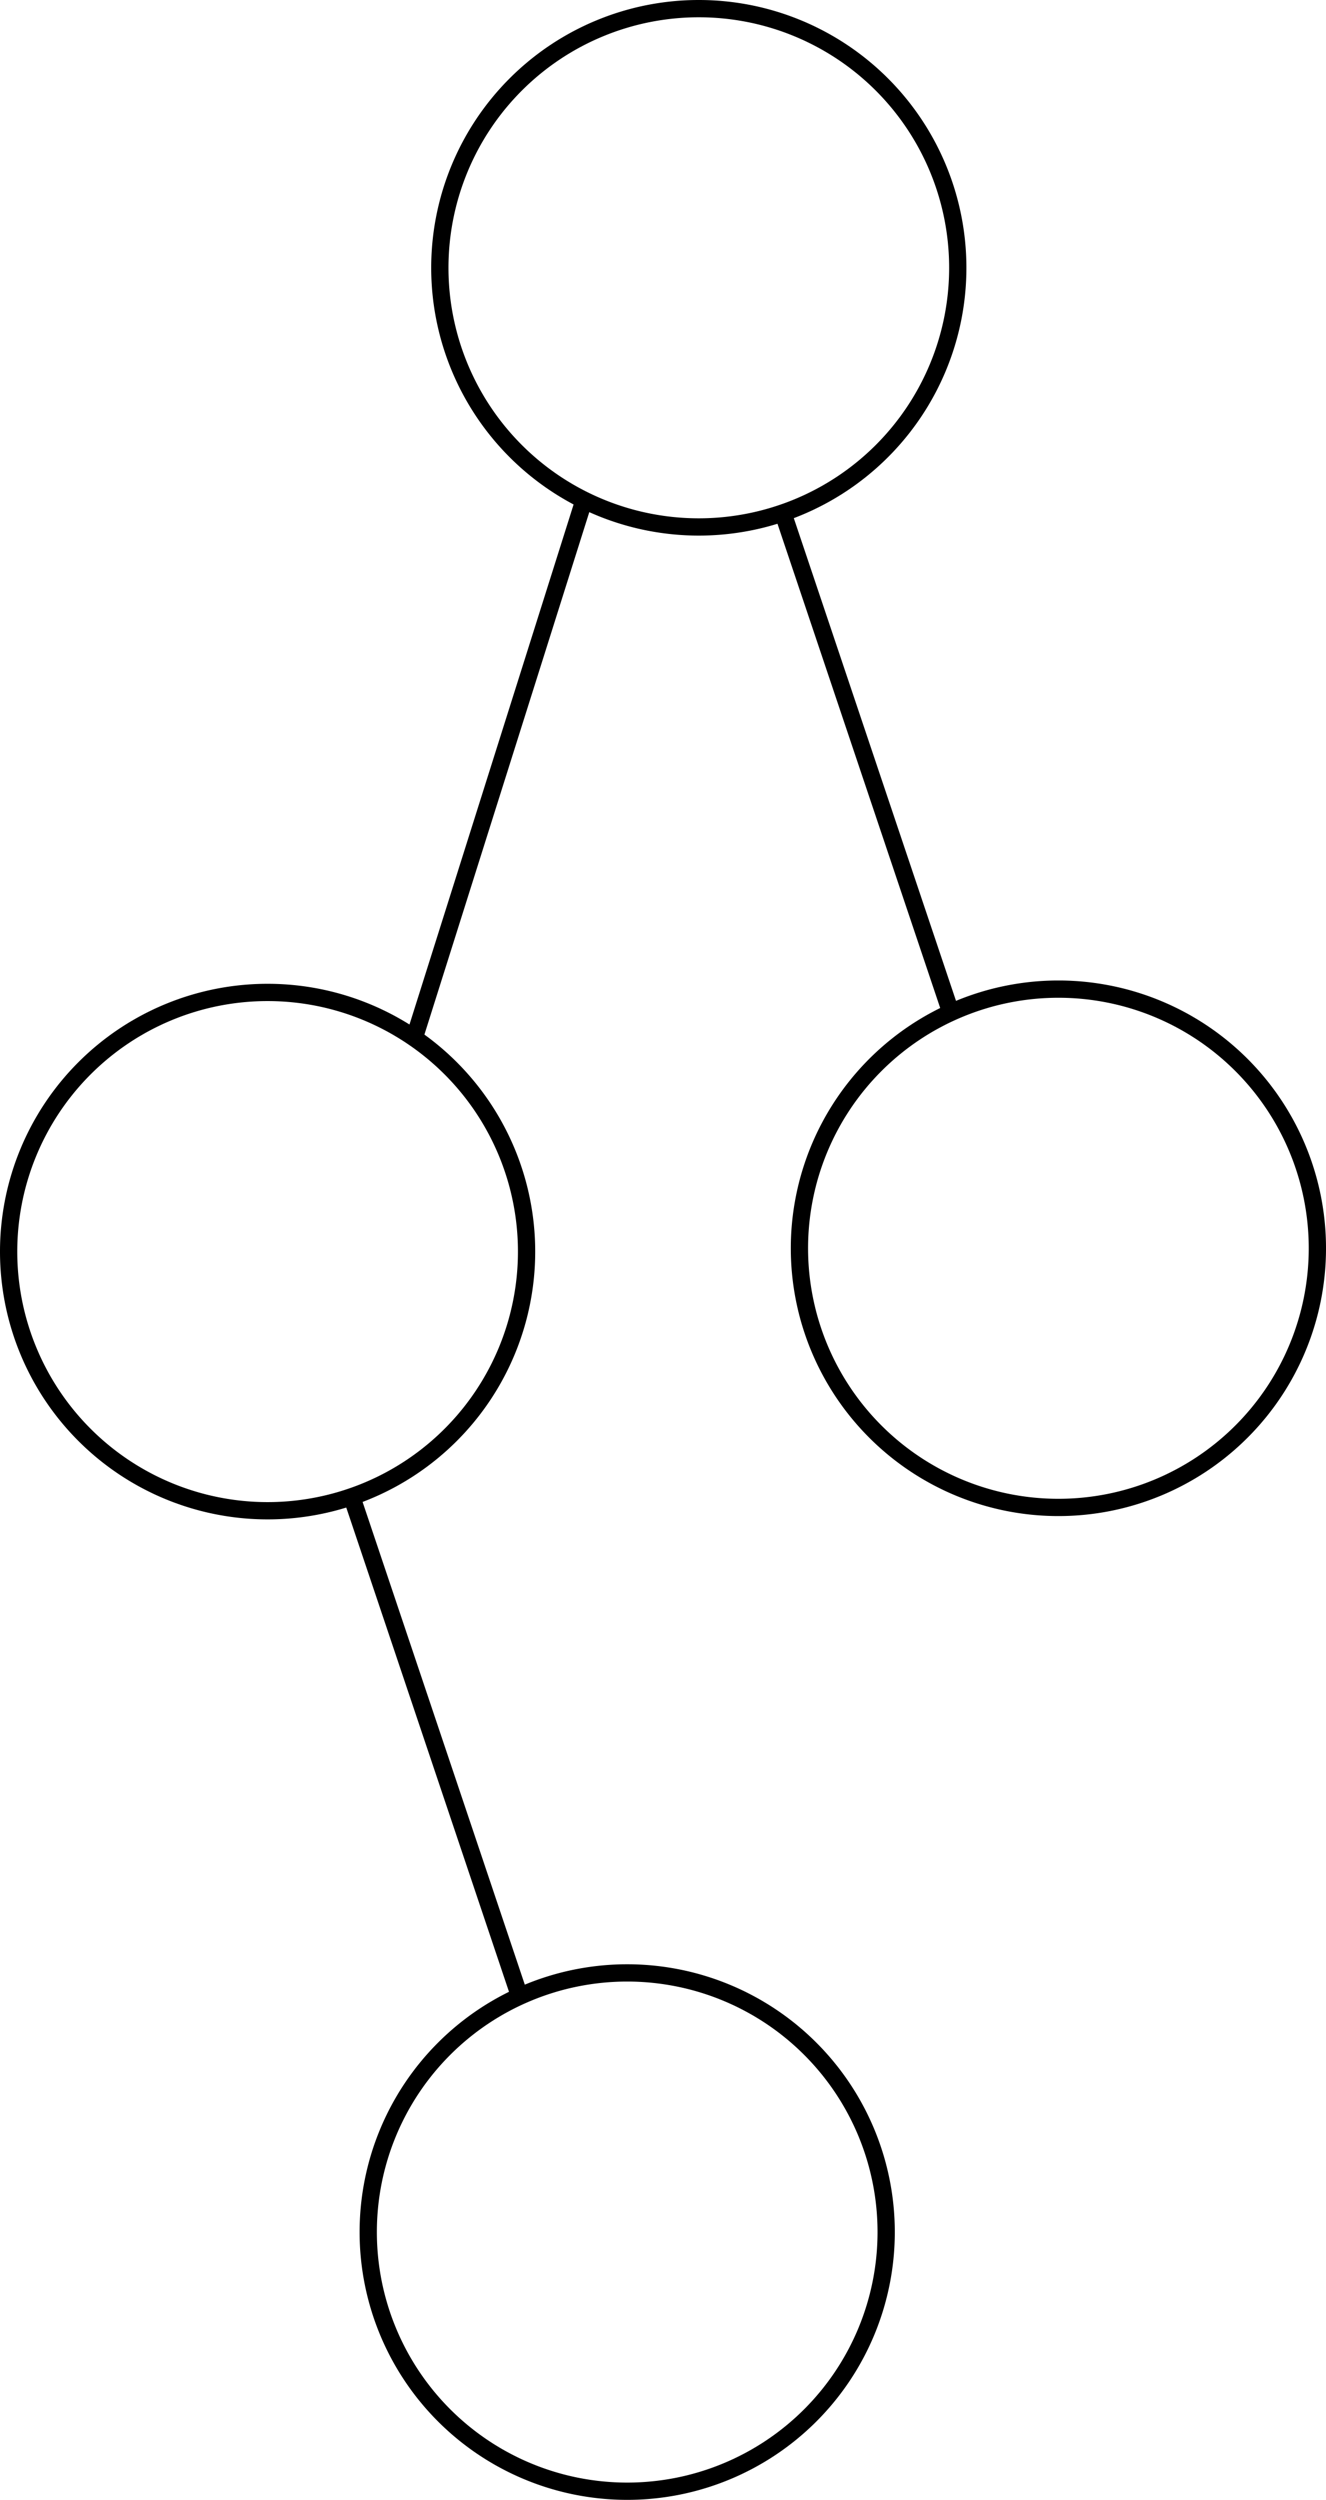 <?xml version="1.0" encoding="UTF-8" standalone="no"?>
<!-- Created with Inkscape (http://www.inkscape.org/) -->
<svg
   xmlns:dc="http://purl.org/dc/elements/1.1/"
   xmlns:cc="http://web.resource.org/cc/"
   xmlns:rdf="http://www.w3.org/1999/02/22-rdf-syntax-ns#"
   xmlns:svg="http://www.w3.org/2000/svg"
   xmlns="http://www.w3.org/2000/svg"
   xmlns:sodipodi="http://sodipodi.sourceforge.net/DTD/sodipodi-0.dtd"
   xmlns:inkscape="http://www.inkscape.org/namespaces/inkscape"
   viewBox="0 0 153.608 289.382"
   width="100%" height="100%"
   id="svg2"
   sodipodi:version="0.32"
   inkscape:version="0.45.1"
   version="1.0"
   sodipodi:docbase="/home/will/sites/himinbi.org/odin/classes/cs310"
   sodipodi:docname="tree_t1.svg"
   inkscape:output_extension="org.inkscape.output.svg.inkscape">
  <defs
     id="defs4" />
  <sodipodi:namedview
     id="base"
     pagecolor="#ffffff"
     bordercolor="#666666"
     borderopacity="1.0"
     gridtolerance="10000"
     guidetolerance="10"
     objecttolerance="10"
     inkscape:pageopacity="0.0"
     inkscape:pageshadow="2"
     inkscape:zoom="0.98994949"
     inkscape:cx="14.896642"
     inkscape:cy="128.18523"
     inkscape:document-units="px"
     inkscape:current-layer="layer1"
     inkscape:window-width="910"
     inkscape:window-height="627"
     inkscape:window-x="173"
     inkscape:window-y="357"
     showguides="true"
     inkscape:guide-bbox="true">
    <sodipodi:guide
       orientation="horizontal"
       position="-0.714"
       id="guide3168" />
  </sodipodi:namedview>
  <g
     inkscape:label="Layer 1"
     inkscape:groupmode="layer"
     id="layer1"
     transform="translate(-106.191,-211.362)">
    <path
       sodipodi:type="arc"
       style="opacity:1;fill:none;fill-opacity:0.47;stroke:#000000;stroke-width:2;stroke-linecap:round;stroke-linejoin:bevel;stroke-miterlimit:4;stroke-dasharray:none;stroke-dashoffset:0;stroke-opacity:1"
       id="path2160"
       sodipodi:cx="187.14285"
       sodipodi:cy="242.36218"
       sodipodi:rx="30"
       sodipodi:ry="30"
       d="M 217.143 242.362 A 30 30 0 1 1  157.143,242.362 A 30 30 0 1 1  217.143 242.362 z" />
    <path
       sodipodi:type="arc"
       style="opacity:1;fill:none;fill-opacity:0.47;stroke:#000000;stroke-width:2;stroke-linecap:round;stroke-linejoin:bevel;stroke-miterlimit:4;stroke-dasharray:none;stroke-dashoffset:0;stroke-opacity:1"
       id="path3134"
       sodipodi:cx="187.14285"
       sodipodi:cy="242.36218"
       sodipodi:rx="30"
       sodipodi:ry="30"
       d="M 217.143 242.362 A 30 30 0 1 1  157.143,242.362 A 30 30 0 1 1  217.143 242.362 z"
       transform="translate(41.657,113.5)" />
    <path
       style="fill:none;fill-rule:evenodd;stroke:#000000;stroke-width:2;stroke-linecap:butt;stroke-linejoin:miter;stroke-miterlimit:4;stroke-dasharray:none;stroke-opacity:1"
       d="M 196.98,271.009 L 216.173,328.083"
       id="path3136" />
    <path
       sodipodi:type="arc"
       style="opacity:1;fill:none;fill-opacity:0.47;stroke:#000000;stroke-width:2;stroke-linecap:round;stroke-linejoin:bevel;stroke-miterlimit:4;stroke-dasharray:none;stroke-dashoffset:0;stroke-opacity:1"
       id="path3160"
       sodipodi:cx="187.14285"
       sodipodi:cy="242.36218"
       sodipodi:rx="30"
       sodipodi:ry="30"
       d="M 217.143 242.362 A 30 30 0 1 1  157.143,242.362 A 30 30 0 1 1  217.143 242.362 z"
       transform="translate(-49.952,113.883)" />
    <path
       sodipodi:type="arc"
       style="opacity:1;fill:none;fill-opacity:0.47;stroke:#000000;stroke-width:2;stroke-linecap:round;stroke-linejoin:bevel;stroke-miterlimit:4;stroke-dasharray:none;stroke-dashoffset:0;stroke-opacity:1"
       id="path3162"
       sodipodi:cx="187.14285"
       sodipodi:cy="242.36218"
       sodipodi:rx="30"
       sodipodi:ry="30"
       d="M 217.143 242.362 A 30 30 0 1 1  157.143,242.362 A 30 30 0 1 1  217.143 242.362 z"
       transform="translate(-8.295,227.382)" />
    <path
       style="fill:none;fill-rule:evenodd;stroke:#000000;stroke-width:2;stroke-linecap:butt;stroke-linejoin:miter;stroke-miterlimit:4;stroke-dasharray:none;stroke-opacity:1"
       d="M 147.028,384.892 L 166.221,441.965"
       id="path3164" />
    <path
       style="fill:none;fill-rule:evenodd;stroke:#000000;stroke-width:2;stroke-linecap:butt;stroke-linejoin:miter;stroke-miterlimit:4;stroke-dasharray:none;stroke-opacity:1"
       d="M 173.689,269.754 L 154.311,331.113"
       id="path3166"
       sodipodi:nodetypes="cc" />
  </g>
</svg>
